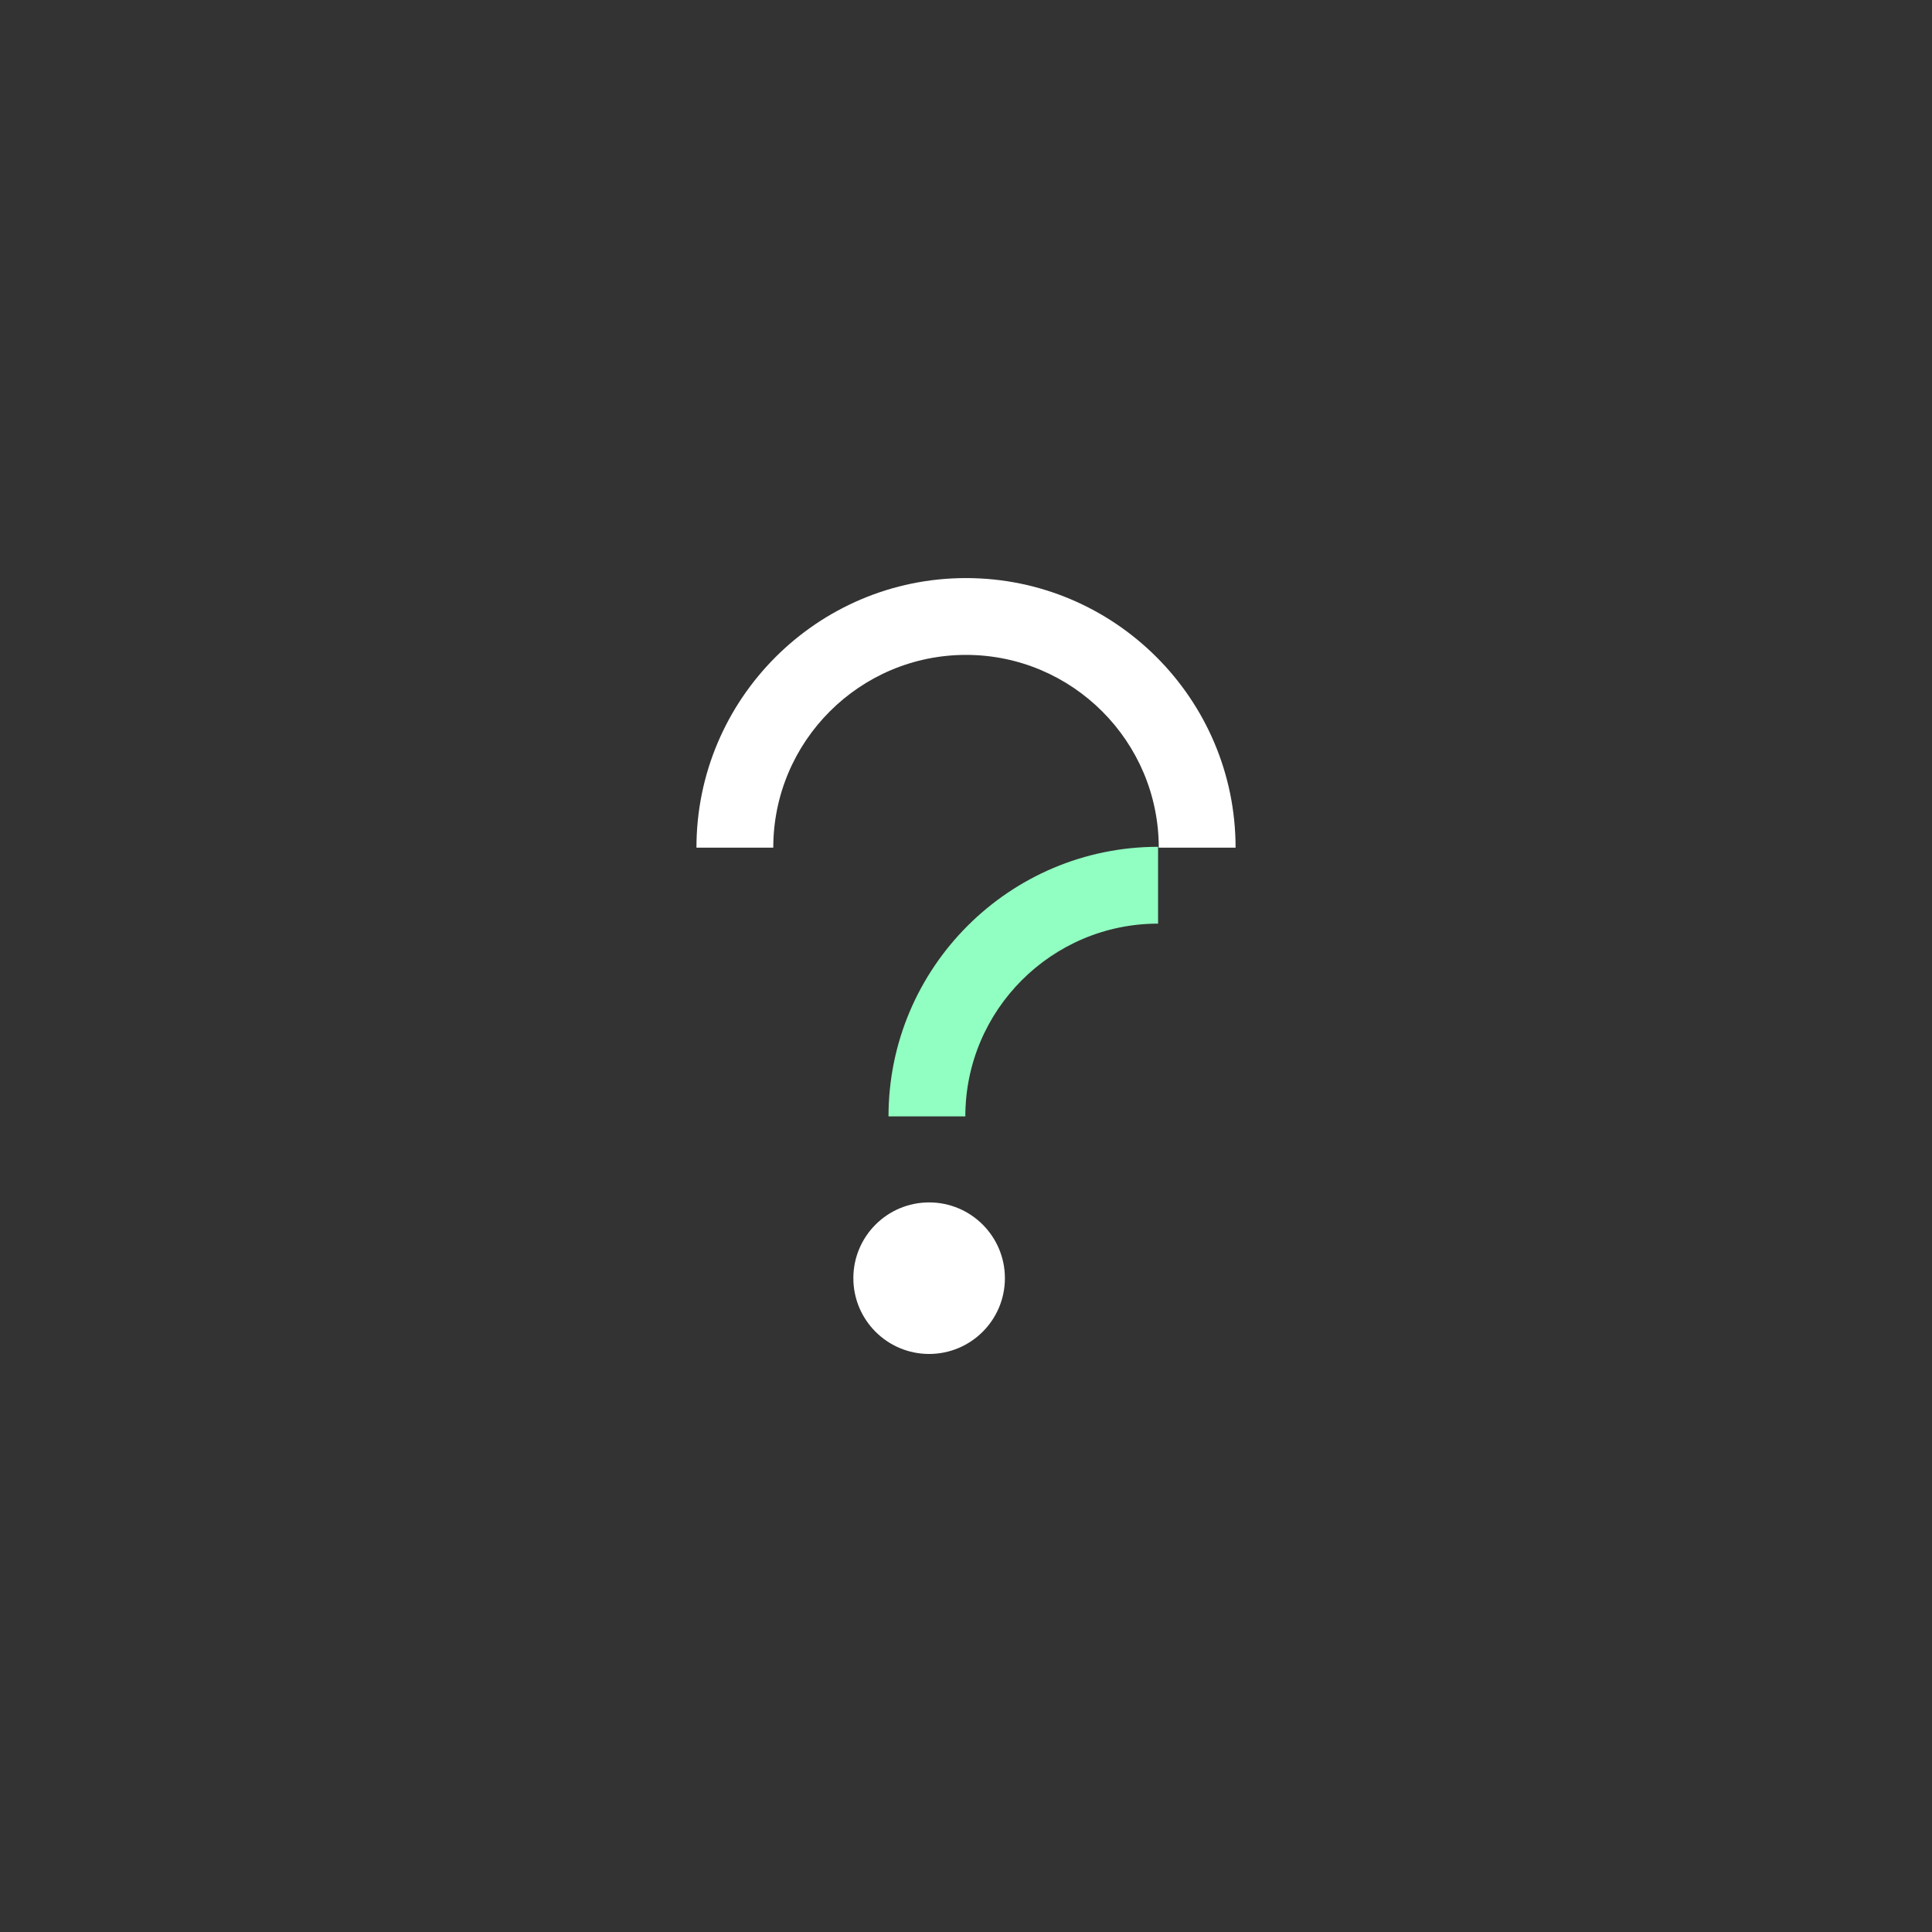 <?xml version="1.0" encoding="UTF-8"?>
<svg id="Livello_2" data-name="Livello 2" xmlns="http://www.w3.org/2000/svg" viewBox="0 0 534.67 534.67">
  <rect x="0" y="0" width="534.67" height="534.67" fill="#333333" stroke="none"/>
  <defs>
    <style>
      .cls-1 {
        fill: none;
      }

      .cls-2 {
        fill: #fff;
      }

      .cls-3 {
        fill: #91ffc1;
      }
    </style>
  </defs>
  <g id="Livello_1-2" data-name="Livello 1">
    <g>
      <g>
        <circle class="cls-2" cx="257.13" cy="353.73" r="20.97"/>
        <path class="cls-2" d="M341.94,234.58h-21.26c0-29.41-23.93-53.34-53.34-53.34s-53.34,23.93-53.34,53.34h-21.26c0-41.14,33.47-74.6,74.6-74.6s74.6,33.47,74.6,74.6Z"/>
        <path class="cls-3" d="M320.49,255.61c-29.41,0-53.34,23.93-53.34,53.34h-21.26c0-41.14,33.47-74.6,74.6-74.6"/>
      </g>
      <rect class="cls-1" width="534.67" height="534.67"/>
    </g>
  </g>
</svg>